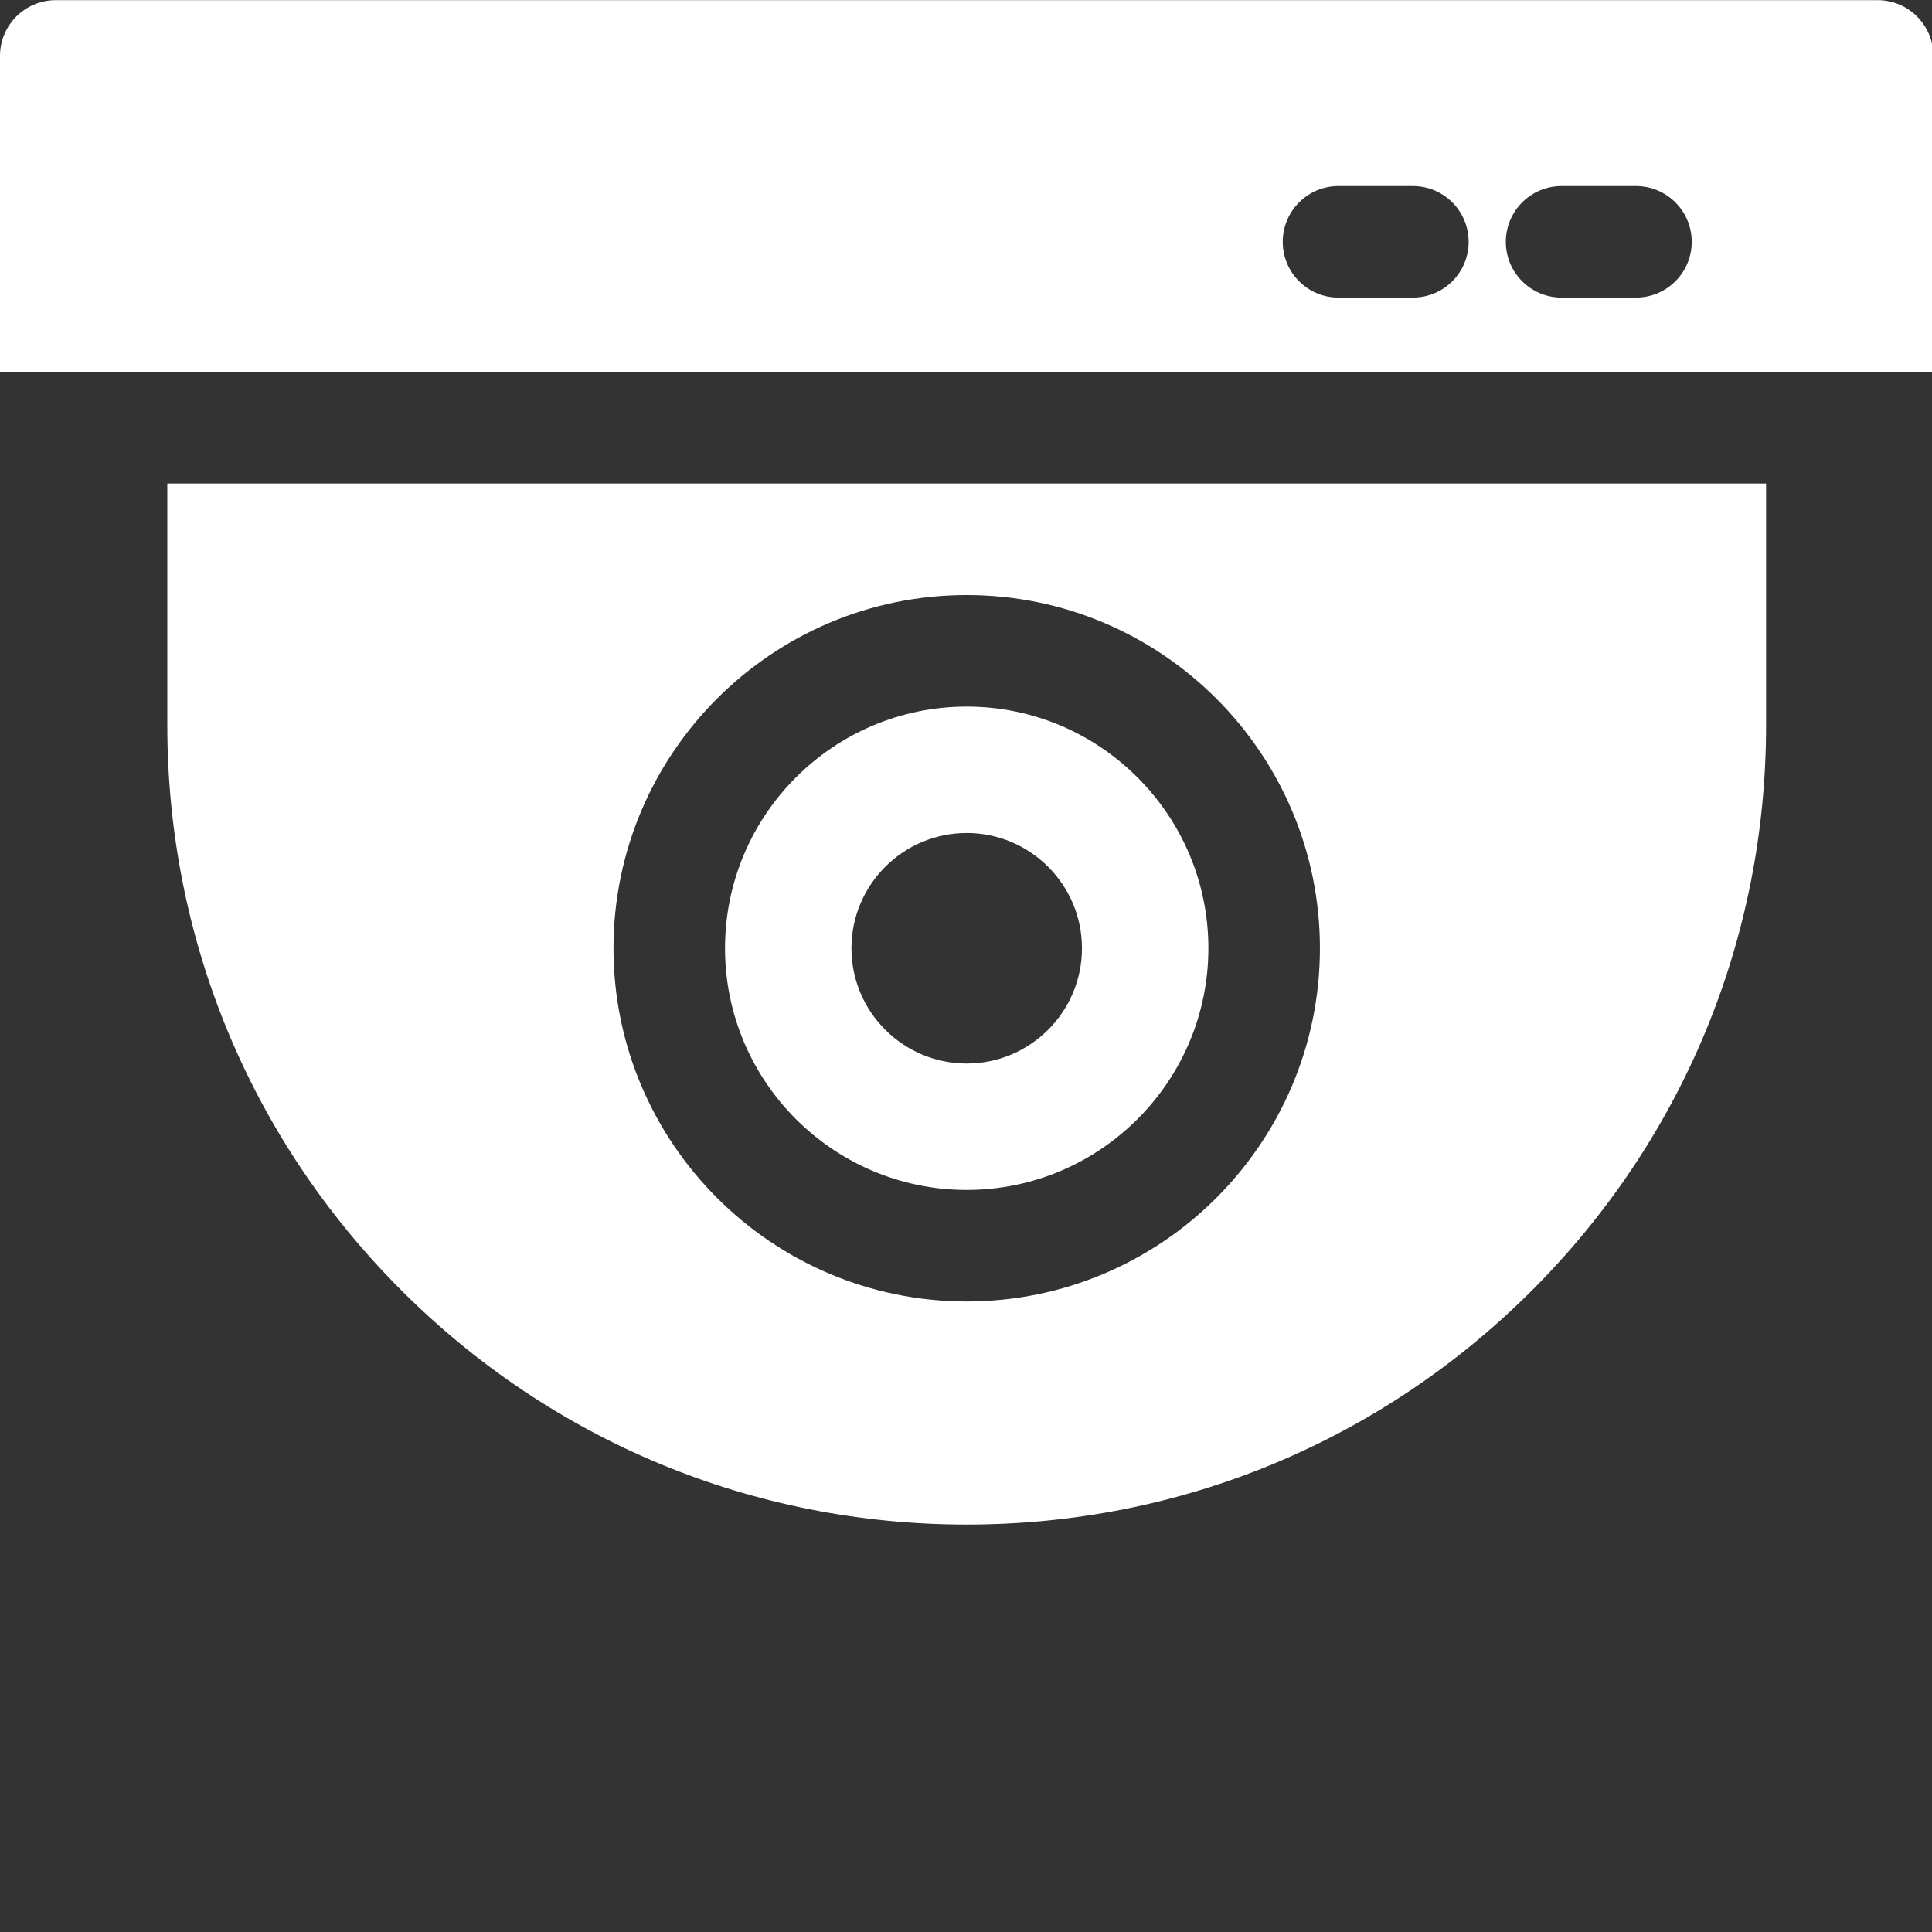 <?xml version="1.0" encoding="UTF-8" standalone="no"?> <svg xmlns:dc="http://purl.org/dc/elements/1.1/" xmlns:cc="http://creativecommons.org/ns#" xmlns:rdf="http://www.w3.org/1999/02/22-rdf-syntax-ns#" xmlns:svg="http://www.w3.org/2000/svg" xmlns="http://www.w3.org/2000/svg" xmlns:sodipodi="http://sodipodi.sourceforge.net/DTD/sodipodi-0.dtd" xmlns:inkscape="http://www.inkscape.org/namespaces/inkscape" width="512" height="512" x="0" y="0" viewBox="0 0 286 286" style="enable-background:new 0 0 512 512" xml:space="preserve" class="" id="svg5188" sodipodi:docname="cctv_3.svg" inkscape:version="0.92.0 r15299"><rect x="0" y="0" width="286" height="286" fill="#333333" stroke="none"/>  <defs id="defs5192"></defs> <g id="g5186" style="fill:#ffffff;fill-opacity:1" transform="translate(-599.842,-455.88)"> <path d="m 172.559,112.934 c 0,16.114 -13.11,29.225 -29.226,29.225 -16.114,0 -29.225,-13.11 -29.225,-29.225 0,-16.115 13.11,-29.225 29.225,-29.225 16.115,0 29.226,13.11 29.226,29.225 z M 257,271 c 0,8.284 -6.716,15 -15,15 H 44 c -8.284,0 -15,-6.716 -15,-15 V 15 C 29,6.716 35.716,0 44,0 h 198 c 8.284,0 15,6.716 15,15 z M 58.486,43.102 c 0,7.856 6.369,14.225 14.225,14.225 7.856,0 14.225,-6.369 14.225,-14.225 0,-7.856 -6.369,-14.225 -14.225,-14.225 -7.856,0 -14.225,6.369 -14.225,14.225 z m 28.45,200.012 c 0,-7.856 -6.369,-14.225 -14.225,-14.225 -7.856,0 -14.225,6.369 -14.225,14.225 0,7.856 6.369,14.225 14.225,14.225 7.857,0 14.225,-6.369 14.225,-14.225 z M 214.187,115.089 c 0,-38.791 -31.56,-70.35 -70.351,-70.35 -38.791,0 -70.35,31.559 -70.35,70.35 0,17.174 6.194,32.923 16.455,45.151 l 11.858,-11.897 c 4.913,-4.929 12.566,-5.832 18.489,-2.184 5.924,3.647 8.562,10.89 6.373,17.493 l -5.925,17.871 c 7.24,2.525 15.008,3.915 23.099,3.915 38.792,0 70.352,-31.558 70.352,-70.349 z m 14.999,128.025 c 0,-7.856 -6.369,-14.225 -14.225,-14.225 -7.856,0 -14.225,6.369 -14.225,14.225 0,7.856 6.369,14.225 14.225,14.225 7.856,0 14.225,-6.369 14.225,-14.225 z m 0,-200.012 c 0,-7.856 -6.369,-14.225 -14.225,-14.225 -7.856,0 -14.225,6.369 -14.225,14.225 0,7.856 6.369,14.225 14.225,14.225 7.856,0 14.225,-6.369 14.225,-14.225 z" data-original="#000000" style="fill:#ffffff;fill-opacity:1" class="" id="path5154" inkscape:connector-curvature="0"></path> <g id="g5156" style="fill:#ffffff;fill-opacity:1"></g> <g id="g5158" style="fill:#ffffff;fill-opacity:1"></g> <g id="g5160" style="fill:#ffffff;fill-opacity:1"></g> <g id="g5162" style="fill:#ffffff;fill-opacity:1"></g> <g id="g5164" style="fill:#ffffff;fill-opacity:1"></g> <g id="g5166" style="fill:#ffffff;fill-opacity:1"></g> <g id="g5168" style="fill:#ffffff;fill-opacity:1"></g> <g id="g5170" style="fill:#ffffff;fill-opacity:1"></g> <g id="g5172" style="fill:#ffffff;fill-opacity:1"></g> <g id="g5174" style="fill:#ffffff;fill-opacity:1"></g> <g id="g5176" style="fill:#ffffff;fill-opacity:1"></g> <g id="g5178" style="fill:#ffffff;fill-opacity:1"></g> <g id="g5180" style="fill:#ffffff;fill-opacity:1"></g> <g id="g5182" style="fill:#ffffff;fill-opacity:1"></g> <g id="g5184" style="fill:#ffffff;fill-opacity:1"></g> </g> <g transform="matrix(0.559,0,0,0.559,0,-30.25)" id="g4601" style="fill:#ffffff;fill-opacity:1"> <g id="g4557" style="fill:#ffffff;fill-opacity:1"> <g id="g4555" style="fill:#ffffff;fill-opacity:1"> <path d="M 497.231,54.154 H 14.769 C 6.613,54.154 0,60.767 0,68.923 v 83.692 H 512 V 68.923 c 0,-8.156 -6.613,-14.769 -14.769,-14.769 z m -123.077,78.769 h -19.692 c -8.157,0 -14.769,-6.613 -14.769,-14.769 0,-8.156 6.613,-14.769 14.769,-14.769 h 19.692 c 8.157,0 14.769,6.613 14.769,14.769 0,8.156 -6.613,14.769 -14.769,14.769 z m 59.077,0 h -19.692 c -8.157,0 -14.769,-6.613 -14.769,-14.769 0,-8.156 6.613,-14.769 14.769,-14.769 h 19.692 c 8.157,0 14.769,6.613 14.769,14.769 0,8.156 -6.613,14.769 -14.769,14.769 z" data-original="#000000" style="fill:#ffffff;fill-opacity:1" class="" id="path4553" inkscape:connector-curvature="0"></path> </g> </g> <g id="g4563" style="fill:#ffffff;fill-opacity:1"> <g id="g4561" style="fill:#ffffff;fill-opacity:1"> <path d="m 256,241.231 c -35.29,0 -64,28.71 -64,64 0,35.29 28.71,64 64,64 35.29,0 64,-28.71 64,-64 0,-35.29 -28.71,-64 -64,-64 z m 0,94.523 c -16.831,0 -30.523,-13.693 -30.523,-30.523 0,-16.83 13.692,-30.523 30.523,-30.523 16.831,0 30.523,13.693 30.523,30.523 0,16.83 -13.692,30.523 -30.523,30.523 z" data-original="#000000" style="fill:#ffffff;fill-opacity:1" class="" id="path4559" inkscape:connector-curvature="0"></path> </g> </g> <g id="g4569" style="fill:#ffffff;fill-opacity:1"> <g id="g4567" style="fill:#ffffff;fill-opacity:1"> <path d="m 44.308,182.154 v 64 c 0,56.545 22.02,109.706 62.003,149.689 39.983,39.983 93.144,62.003 149.689,62.003 56.545,0 109.706,-22.02 149.689,-62.003 39.983,-39.983 62.003,-93.144 62.003,-149.689 v -64 z M 256,398.769 c -51.577,0 -93.538,-41.961 -93.538,-93.538 0,-51.577 41.961,-93.538 93.538,-93.538 51.577,0 93.538,41.961 93.538,93.538 0,51.577 -41.961,93.538 -93.538,93.538 z" data-original="#000000" style="fill:#ffffff;fill-opacity:1" class="" id="path4565" inkscape:connector-curvature="0"></path> </g> </g> <g id="g4571" style="fill:#ffffff;fill-opacity:1"></g> <g id="g4573" style="fill:#ffffff;fill-opacity:1"></g> <g id="g4575" style="fill:#ffffff;fill-opacity:1"></g> <g id="g4577" style="fill:#ffffff;fill-opacity:1"></g> <g id="g4579" style="fill:#ffffff;fill-opacity:1"></g> <g id="g4581" style="fill:#ffffff;fill-opacity:1"></g> <g id="g4583" style="fill:#ffffff;fill-opacity:1"></g> <g id="g4585" style="fill:#ffffff;fill-opacity:1"></g> <g id="g4587" style="fill:#ffffff;fill-opacity:1"></g> <g id="g4589" style="fill:#ffffff;fill-opacity:1"></g> <g id="g4591" style="fill:#ffffff;fill-opacity:1"></g> <g id="g4593" style="fill:#ffffff;fill-opacity:1"></g> <g id="g4595" style="fill:#ffffff;fill-opacity:1"></g> <g id="g4597" style="fill:#ffffff;fill-opacity:1"></g> <g id="g4599" style="fill:#ffffff;fill-opacity:1"></g> </g> <g transform="matrix(0.559,0,0,0.559,-215.943,-450.073)" id="g5882" style="fill:#ffffff;fill-opacity:1"> <path d="m 496.026,24.013 c -88.12,0 -160,71.391 -160,160 v 160 c 0,53.019 -42.981,96 -96,96 h -32 c -20.898,0 -38.667,-13.359 -45.258,-32 h 13.258 c 8.84,0 16,-7.16 16,-16 v -48 h 16 c 7.14,0 13.42,-4.74 15.38,-11.6 l 32,-112 c 0.881,-3.072 0.62,-0.688 0.62,-52.4 0,-8.84 -7.16,-16 -16,-16 v -112 c 0,-8.84 -7.16,-16 -16,-16 h -48 c 0,-8.84 -7.16,-16 -16,-16 h -64 c -8.84,0 -16,7.16 -16,16 h -48 c -8.84,0 -16,7.16 -16,16 v 112 c -8.84,0 -16,7.16 -16,16 v 48 c 0,3.274 -2.156,-5.316 32.62,116.4 1.96,6.86 8.24,11.6 15.38,11.6 h 16 v 48 c 0,8.84 7.16,16 16,16 h 17.143 c 7.765,54.275 54.435,96 110.857,96 h 32 c 88.365,0 160,-71.635 160,-160 v -160 c 0,-53.019 42.98,-96 96,-96 8.836,0 16,-7.163 16,-16 v -32 c 0,-8.836 -7.163,-16 -16,-16 z m -416,192 h 96 c 8.84,0 16,7.16 16,16 0,8.84 -7.16,16 -16,16 h -96 c -8.84,0 -16,-7.16 -16,-16 0,-8.84 7.16,-16 16,-16 z m 128,-160 v 96 h -64 v -32 h 16 c 8.84,0 16,-7.16 16,-16 v -48 z m -64,-16 v 48 c -11.192,0 -20.808,0 -32,0 v -48 z m -64,16 v 48 c 0,8.84 7.16,16 16,16 h 16 v 32 h -64 v -96 z" data-original="#000000" style="fill:#ffffff;fill-opacity:1" class="" id="path5880" inkscape:connector-curvature="0"></path> </g> <g transform="matrix(0.559,0,0,0.559,538.144,-377.044)" id="g6499" style="fill:#ffffff;fill-opacity:1"> <g id="g6497" style="fill:#ffffff;fill-opacity:1"> <path d="M 36.404,512 H 241.177 V 0 H 36.404 Z M 123.565,291.053 H 89.831 v -30 h 33.734 z m 0,-65.022 H 89.831 v -30 h 33.734 z m 64.294,65.022 h -33.735 v -30 h 33.735 z m 0,-65.022 h -33.735 v -30 h 33.735 z M 73.874,37.469 H 203.709 V 150.097 H 73.874 Z" data-original="#000000" style="fill:#ffffff;fill-opacity:1" class="" id="path6489" inkscape:connector-curvature="0"></path> <path d="m 103.874,67.469 h 69.835 v 52.628 h -69.835 z" data-original="#000000" style="fill:#ffffff;fill-opacity:1" class="" id="path6491" inkscape:connector-curvature="0"></path> <path d="m 271.178,112.229 h 204.418 v 45.735 H 271.178 Z" data-original="#000000" style="fill:#ffffff;fill-opacity:1" class="" id="path6493" inkscape:connector-curvature="0"></path> <path d="m 271.178,242.647 171.755,60.53 15.202,-43.135 -186.957,-65.888 z" data-original="#000000" style="fill:#ffffff;fill-opacity:1" class="" id="path6495" inkscape:connector-curvature="0"></path> </g> </g> </svg> 